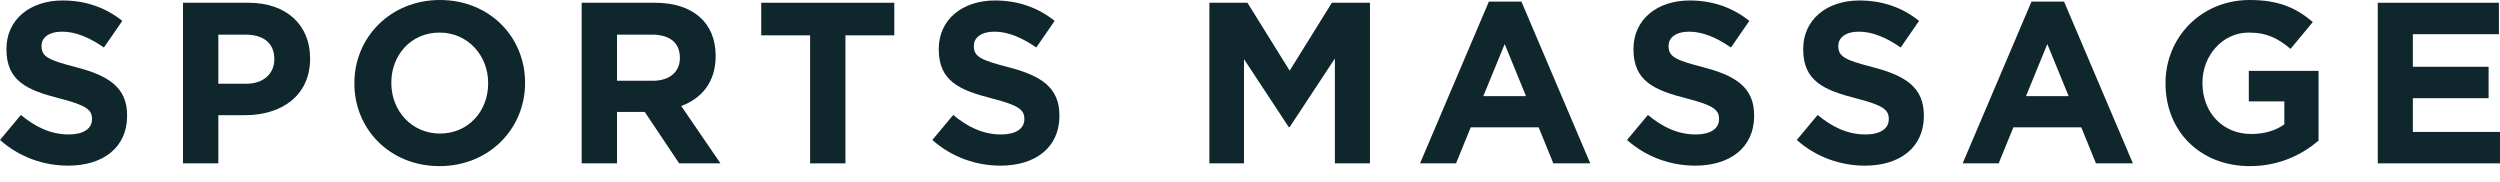 <?xml version="1.0" encoding="utf-8"?>
<svg xmlns="http://www.w3.org/2000/svg" fill="none" height="100%" overflow="visible" preserveAspectRatio="none" style="display: block;" viewBox="0 0 96 7" width="100%">
<g id="Sports Massage">
<path d="M96.002 6.273H91.306V0.106H95.958V1.313H92.654V2.564H95.562V3.771H92.654V5.066H96.002V6.273Z" fill="#0F272C" id="Vector"/>
<path d="M89.032 5.401C88.397 5.938 87.525 6.379 86.398 6.379C84.477 6.379 83.156 5.031 83.156 3.207V3.189C83.156 1.436 84.521 0 86.389 0C87.499 0 88.168 0.3 88.812 0.846L87.957 1.877C87.481 1.48 87.058 1.251 86.345 1.251C85.358 1.251 84.574 2.123 84.574 3.172V3.189C84.574 4.317 85.349 5.145 86.442 5.145C86.935 5.145 87.376 5.022 87.719 4.775V3.894H86.354V2.722H89.032V5.401Z" fill="#0F272C" id="Vector_2"/>
<path d="M81.903 6.273H80.485L79.921 4.89H77.313L76.749 6.273H75.366L78.009 0.062H79.26L81.903 6.273ZM79.436 3.691L78.617 1.692L77.798 3.691H79.436Z" fill="#0F272C" id="Vector_3"/>
<path d="M73.877 4.449C73.877 5.674 72.943 6.361 71.613 6.361C70.679 6.361 69.737 6.035 68.996 5.374L69.798 4.414C70.353 4.872 70.935 5.163 71.639 5.163C72.195 5.163 72.529 4.943 72.529 4.581V4.564C72.529 4.22 72.318 4.044 71.287 3.78C70.045 3.462 69.243 3.119 69.243 1.894V1.877C69.243 0.758 70.142 0.018 71.402 0.018C72.3 0.018 73.067 0.3 73.692 0.802L72.987 1.824C72.441 1.445 71.904 1.216 71.384 1.216C70.864 1.216 70.591 1.454 70.591 1.753V1.771C70.591 2.176 70.855 2.308 71.921 2.581C73.172 2.907 73.877 3.357 73.877 4.432V4.449Z" fill="#0F272C" id="Vector_4"/>
<path d="M67.359 4.449C67.359 5.674 66.425 6.361 65.095 6.361C64.161 6.361 63.218 6.035 62.478 5.374L63.28 4.414C63.835 4.872 64.416 5.163 65.121 5.163C65.676 5.163 66.011 4.943 66.011 4.581V4.564C66.011 4.22 65.799 4.044 64.769 3.78C63.526 3.462 62.725 3.119 62.725 1.894V1.877C62.725 0.758 63.623 0.018 64.883 0.018C65.782 0.018 66.548 0.3 67.174 0.802L66.469 1.824C65.923 1.445 65.385 1.216 64.865 1.216C64.346 1.216 64.073 1.454 64.073 1.753V1.771C64.073 2.176 64.337 2.308 65.403 2.581C66.654 2.907 67.359 3.357 67.359 4.432V4.449Z" fill="#0F272C" id="Vector_5"/>
<path d="M61.066 6.273H59.648L59.084 4.89H56.476L55.912 6.273H54.529L57.172 0.062H58.423L61.066 6.273ZM58.599 3.691L57.78 1.692L56.96 3.691H58.599Z" fill="#0F272C" id="Vector_6"/>
<path d="M52.607 6.273H51.259V2.247L49.523 4.881H49.488L47.77 2.273V6.273H46.44V0.106H47.902L49.523 2.714L51.144 0.106H52.607V6.273Z" fill="#0F272C" id="Vector_7"/>
<path d="M40.682 4.449C40.682 5.674 39.749 6.361 38.418 6.361C37.484 6.361 36.542 6.035 35.802 5.374L36.603 4.414C37.158 4.872 37.74 5.163 38.445 5.163C39 5.163 39.335 4.943 39.335 4.581V4.564C39.335 4.22 39.123 4.044 38.092 3.78C36.85 3.462 36.048 3.119 36.048 1.894V1.877C36.048 0.758 36.947 0.018 38.207 0.018C39.105 0.018 39.872 0.3 40.498 0.802L39.793 1.824C39.246 1.445 38.709 1.216 38.189 1.216C37.669 1.216 37.396 1.454 37.396 1.753V1.771C37.396 2.176 37.661 2.308 38.727 2.581C39.978 2.907 40.682 3.357 40.682 4.432V4.449Z" fill="#0F272C" id="Vector_8"/>
<path d="M34.341 1.357H32.465V6.273H31.108V1.357H29.231V0.106H34.341V1.357Z" fill="#0F272C" id="Vector_9"/>
<path d="M27.666 6.273H26.08L24.759 4.299H23.693V6.273H22.336V0.106H25.155C26.609 0.106 27.481 0.872 27.481 2.141V2.158C27.481 3.154 26.944 3.78 26.159 4.07L27.666 6.273ZM26.107 2.229V2.211C26.107 1.63 25.701 1.33 25.041 1.33H23.693V3.101H25.067C25.728 3.101 26.107 2.749 26.107 2.229Z" fill="#0F272C" id="Vector_10"/>
<path d="M20.163 3.189C20.163 4.943 18.78 6.379 16.877 6.379C14.974 6.379 13.608 4.96 13.608 3.207V3.189C13.608 1.436 14.992 0 16.895 0C18.797 0 20.163 1.418 20.163 3.172V3.189ZM18.745 3.207V3.189C18.745 2.132 17.969 1.251 16.877 1.251C15.784 1.251 15.027 2.114 15.027 3.172V3.189C15.027 4.247 15.802 5.128 16.895 5.128C17.987 5.128 18.745 4.264 18.745 3.207Z" fill="#0F272C" id="Vector_11"/>
<path d="M11.908 2.255C11.908 3.683 10.798 4.423 9.415 4.423H8.384V6.273H7.027V0.106H9.547C11.018 0.106 11.908 0.978 11.908 2.238V2.255ZM10.534 2.282V2.264C10.534 1.656 10.111 1.33 9.433 1.33H8.384V3.216H9.459C10.137 3.216 10.534 2.81 10.534 2.282Z" fill="#0F272C" id="Vector_12"/>
<path d="M4.881 4.449C4.881 5.674 3.947 6.361 2.617 6.361C1.683 6.361 0.74 6.035 0 5.374L0.802 4.414C1.357 4.872 1.938 5.163 2.643 5.163C3.198 5.163 3.533 4.943 3.533 4.581V4.564C3.533 4.22 3.321 4.044 2.291 3.78C1.048 3.462 0.247 3.119 0.247 1.894V1.877C0.247 0.758 1.145 0.018 2.405 0.018C3.304 0.018 4.07 0.3 4.696 0.802L3.991 1.824C3.445 1.445 2.907 1.216 2.388 1.216C1.868 1.216 1.595 1.454 1.595 1.753V1.771C1.595 2.176 1.859 2.308 2.925 2.581C4.176 2.907 4.881 3.357 4.881 4.432V4.449Z" fill="#0F272C" id="Vector_13"/>
</g>
</svg>